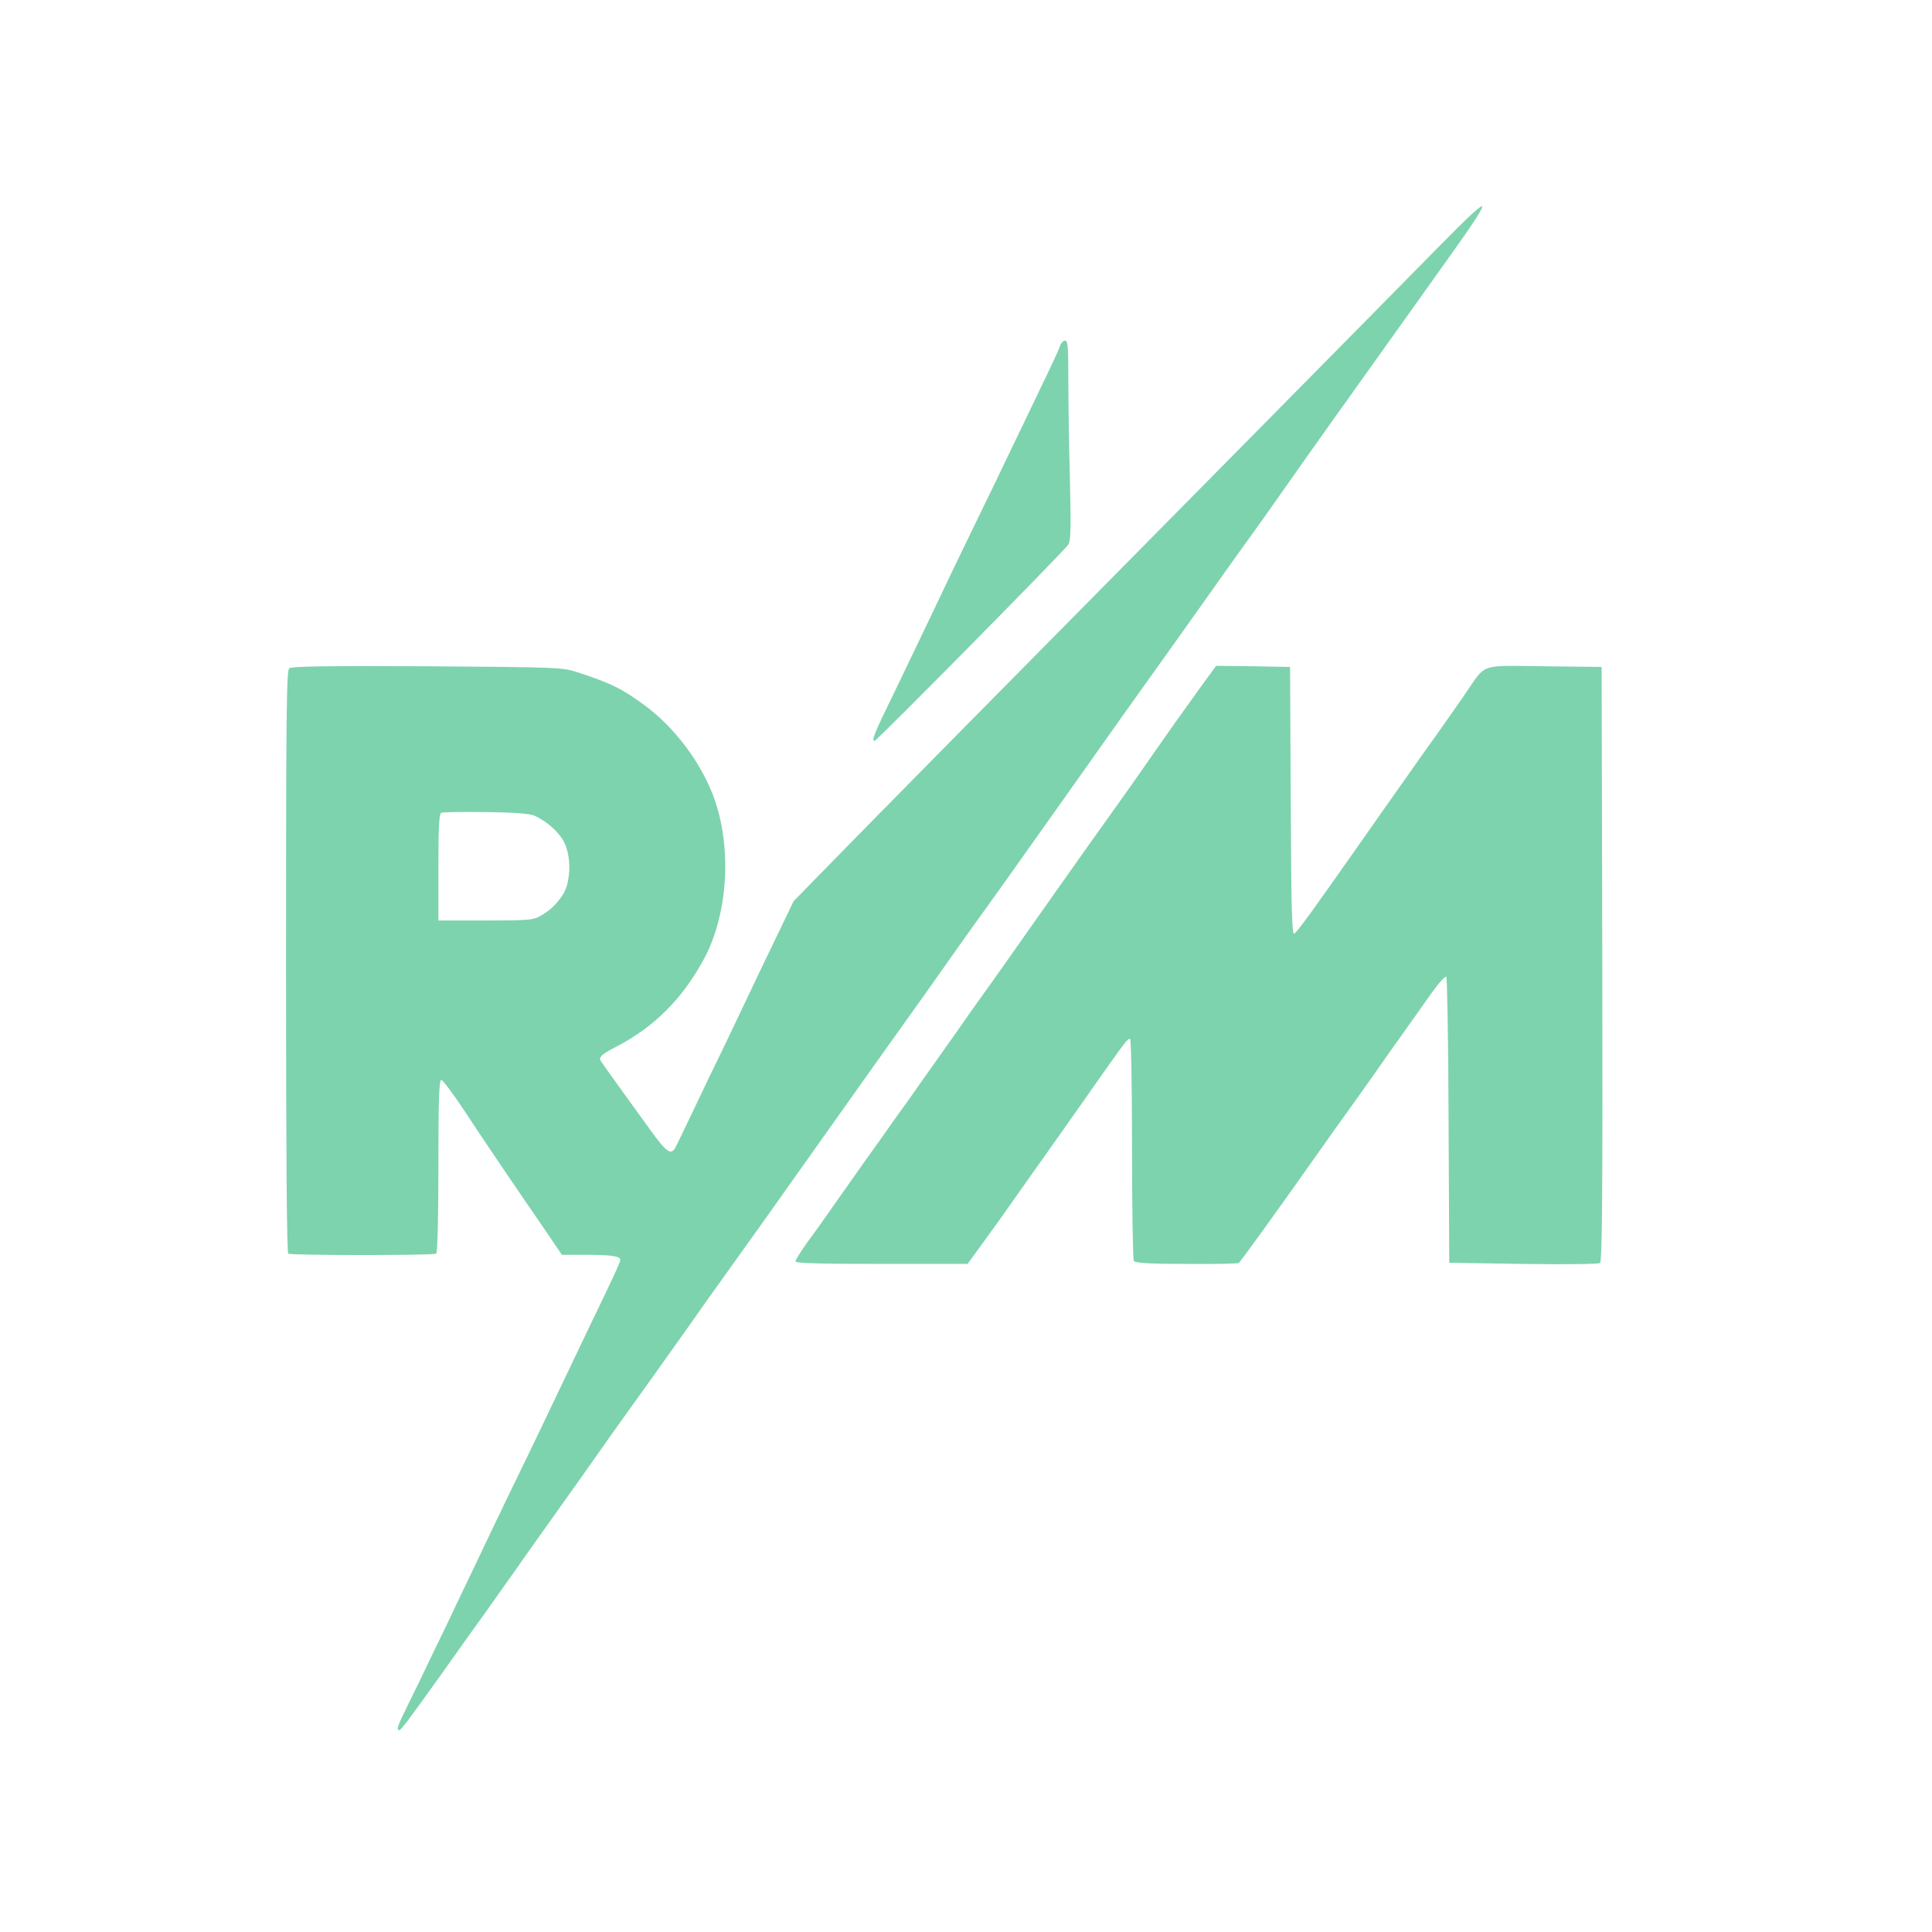 <svg width="500" height="500" viewBox="0 0 500 500" fill="none" xmlns="http://www.w3.org/2000/svg">
<path d="M372.064 64.138C361.352 75.085 294.258 143.003 246.469 191.381C232.05 205.977 216.924 221.397 212.863 225.576L205.389 233.227L200.857 242.643C198.326 247.822 195.325 254.179 194.089 256.768C192.853 259.358 190.028 265.302 187.791 270.01C185.496 274.719 181.729 282.488 179.434 287.372C177.139 292.198 175.02 296.613 174.726 297.083C173.666 299.026 172.43 298.143 168.428 292.61C166.192 289.491 162.307 284.135 159.835 280.722C157.305 277.249 155.245 274.307 155.245 274.13C155.304 273.306 156.363 272.482 159.365 270.952C169.134 265.891 176.374 258.769 181.965 248.588C188.497 236.817 189.557 219.043 184.554 205.859C181.2 197.09 174.608 188.321 167.016 182.671C161.13 178.316 158.129 176.785 149.359 173.96C145.652 172.724 144.357 172.666 110.633 172.43C84.267 172.313 75.498 172.43 74.85 172.96C74.144 173.548 74.026 184.319 74.026 248.882C74.026 297.436 74.203 324.215 74.615 324.451C75.38 324.921 112.164 324.921 112.87 324.451C113.223 324.215 113.458 315.564 113.458 301.733C113.458 284.253 113.635 279.427 114.224 279.486C114.577 279.486 117.225 283.017 120.05 287.255C124.817 294.553 133.116 306.794 141.708 319.271L145.416 324.745H151.655C158.188 324.745 160.542 325.098 160.542 326.04C160.542 326.628 158.776 330.454 152.714 342.99C150.478 347.698 147.358 354.172 145.828 357.409C144.298 360.646 141.296 366.884 139.237 371.24C137.118 375.595 133.469 383.128 131.115 388.013C128.76 392.839 125.877 398.96 124.641 401.549C123.405 404.139 120.815 409.613 118.814 413.732C116.872 417.911 113.694 424.503 111.752 428.446C109.868 432.448 107.102 438.157 105.572 441.217C102.806 446.808 102.512 447.75 103.335 447.75C103.806 447.75 105.807 445.043 113.988 433.625C116.166 430.565 121.227 423.384 125.288 417.793C129.29 412.143 133.233 406.552 134.057 405.434C134.822 404.257 137.118 401.079 139.06 398.313C141.061 395.546 146.593 387.719 151.419 380.951C156.187 374.123 161.542 366.59 163.308 364.177C166.368 359.94 170.959 353.524 178.963 342.224C180.964 339.341 184.849 333.867 187.615 330.042C195.03 319.683 197.62 316.093 210.862 297.378C228.106 273.071 231.579 268.186 235.934 262.124C238.053 259.181 241.702 254.002 244.115 250.589C246.528 247.175 250.177 241.996 252.295 239.053C257.121 232.403 262.006 225.517 277.191 204.094C289.55 186.614 294.553 179.552 300.615 171.135C305.5 164.308 311.915 155.245 316.505 148.771C318.624 145.828 321.802 141.296 323.627 138.824C325.451 136.294 329.747 130.291 333.102 125.465C336.516 120.639 340.753 114.577 342.637 111.987C344.461 109.397 347.345 105.336 349.052 102.982C350.758 100.569 354.113 95.861 356.526 92.506C358.939 89.093 362.588 84.031 364.589 81.206C366.59 78.381 369.768 73.967 371.593 71.378C387.483 49.19 387.542 48.483 372.064 64.138ZM138.471 211.156C141.591 212.628 144.651 215.335 145.946 217.866C147.888 221.515 147.77 228.224 145.71 231.461C144.004 234.109 142.297 235.698 139.531 237.229C137.942 238.111 136 238.229 125.582 238.229H113.458V224.457C113.458 213.981 113.635 210.568 114.224 210.332C114.577 210.156 119.815 210.097 125.818 210.156C133.645 210.273 137.177 210.568 138.471 211.156Z" fill="#7DD3AE"/>
<path d="M274.366 89.446C274.189 90.152 271.953 94.978 269.422 100.157C266.95 105.395 263.36 112.811 261.477 116.695C259.652 120.58 256.062 127.995 253.532 133.174C248.823 142.827 244.35 152.184 239.407 162.602C237.876 165.839 234.345 173.136 231.638 178.786C226.282 189.733 225.458 191.734 226.341 191.734C226.929 191.734 275.013 143.003 276.426 141.002C277.132 140.002 277.191 137.177 276.897 124.111C276.661 115.518 276.485 103.865 276.485 98.274C276.485 89.858 276.367 88.151 275.661 88.151C275.19 88.151 274.601 88.74 274.366 89.446Z" fill="#7DD3AE"/>
<path d="M311.208 177.139C306.559 183.554 302.145 189.792 298.202 195.442C296.436 197.973 293.199 202.681 290.904 205.86C283.547 216.159 279.486 221.868 272.306 232.05C261.182 247.823 257.004 253.826 253.826 258.181C252.236 260.417 249.294 264.537 247.352 267.362C245.409 270.128 241.878 275.131 239.524 278.427C237.229 281.723 233.639 286.784 231.579 289.609C229.578 292.493 226.164 297.26 224.045 300.203C221.927 303.204 218.278 308.384 215.865 311.797C213.51 315.211 210.273 319.742 208.684 321.861C207.154 324.039 205.859 326.099 205.859 326.452C205.859 326.923 211.98 327.099 228.165 327.099H250.412L254.826 321.037C257.239 317.741 261.065 312.386 263.301 309.149C265.596 305.912 270.481 299.026 274.13 293.847C277.779 288.667 282.664 281.781 284.901 278.544C291.139 269.716 291.786 268.834 292.434 268.834C292.728 268.834 292.964 279.722 292.964 297.201C292.964 312.856 293.199 325.922 293.434 326.334C293.787 326.864 297.378 327.099 306.971 327.099C314.151 327.158 320.272 327.04 320.566 326.864C321.037 326.569 329.865 314.328 342.048 297.084C343.99 294.317 347.168 289.844 349.169 287.078C351.17 284.312 354.231 280.016 355.996 277.485C357.762 274.896 360.94 270.423 363.059 267.48C365.178 264.478 368.473 259.888 370.357 257.18C372.24 254.532 374.006 252.531 374.3 252.825C374.535 253.061 374.83 269.834 374.889 290.021L375.065 326.805L394.193 327.099C404.728 327.276 413.673 327.158 414.085 326.864C414.615 326.452 414.792 310.561 414.674 249.471L414.497 172.607L399.666 172.43C382.54 172.254 384.776 171.489 379.126 179.67C377.36 182.259 374.182 186.732 372.122 189.675C370.062 192.559 366.649 197.326 364.648 200.21C362.588 203.152 359.41 207.625 357.585 210.215C355.761 212.863 352.759 217.101 350.935 219.69C340.047 235.228 335.574 241.408 334.927 241.643C334.338 241.819 334.161 234.463 334.044 207.213L333.867 172.607L324.333 172.43L314.74 172.313L311.208 177.139Z" fill="#7DD3AE"/>
</svg>
